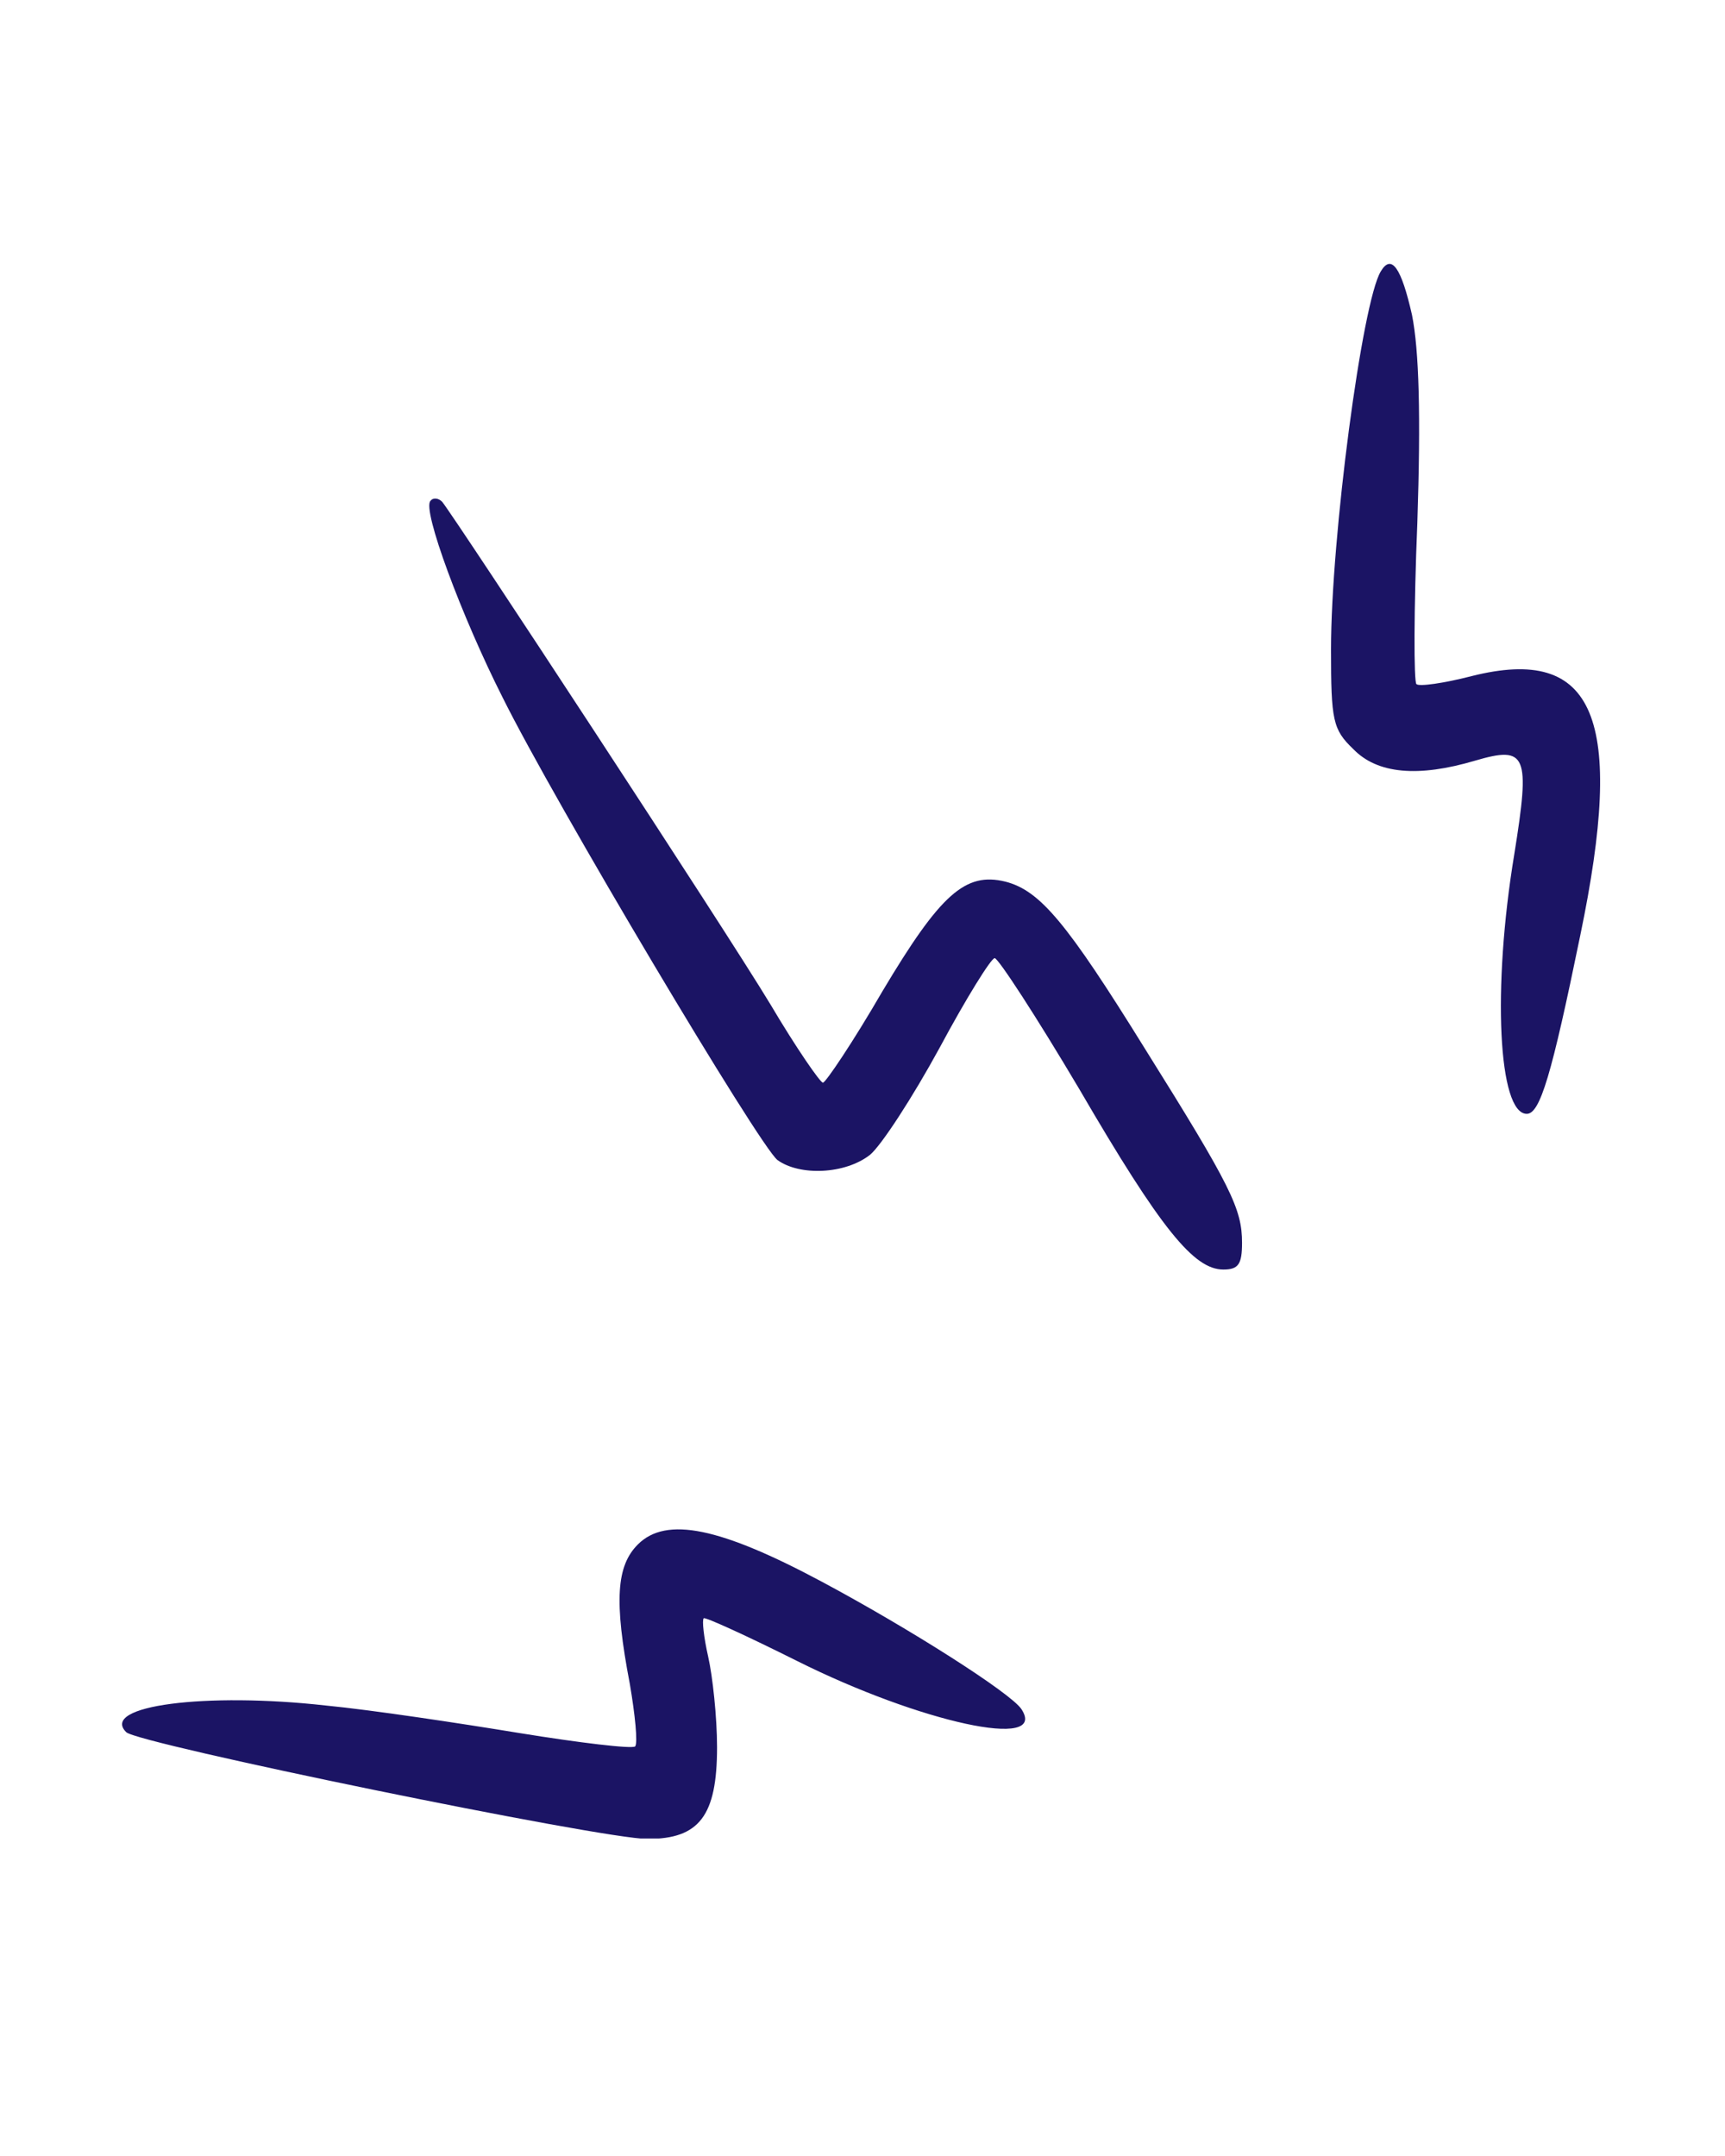 <svg xmlns="http://www.w3.org/2000/svg" xmlns:xlink="http://www.w3.org/1999/xlink" width="1080" zoomAndPan="magnify" viewBox="0 0 810 1012.5" height="1350" preserveAspectRatio="xMidYMid meet" version="1.0"><defs><clipPath id="b92bf89b1e"><path d="M 57 718 L 482 718 L 482 863.391 L 57 863.391 Z M 57 718 " clip-rule="nonzero"/></clipPath></defs><path fill="#1b1464" d="M 648.395 127.406 C 639.621 141.609 625 252.332 625 304.977 C 625 338.402 625.836 342.582 635.445 351.773 C 646.727 363.473 665.945 365.145 692.684 357.207 C 716.918 350.102 718.59 354.281 711.07 401.078 C 700.625 464.168 703.547 523.082 716.918 523.082 C 723.188 523.082 728.617 504.695 741.988 439.516 C 763.297 337.152 749.09 302.891 691.016 317.512 C 678.062 320.855 666.363 322.527 665.109 321.273 C 663.855 320.438 663.855 286.176 665.527 245.648 C 667.199 195.094 666.363 164.59 663.02 147.879 C 658.008 125.734 653.41 119.047 648.395 127.406 Z M 648.395 127.406 " fill-opacity="1" fill-rule="evenodd"/><path fill="#1b1464" d="M 202.164 235.203 C 197.988 238.965 216.789 289.52 236.008 327.539 C 260.242 376.426 356.758 538.539 365.113 544.809 C 375.559 552.328 396.867 551.492 408.566 542.301 C 414 537.703 428.625 515.141 441.156 492.16 C 453.691 468.766 465.391 449.961 467.062 449.961 C 468.734 449.961 486.699 477.539 506.754 511.383 C 545.195 577.398 560.652 596.199 574.441 596.199 C 581.547 596.199 583.215 593.691 583.215 583.664 C 583.215 567.789 578.203 557.34 537.676 492.578 C 500.906 433.25 488.371 418.207 472.078 414.031 C 453.273 409.434 441.574 419.879 414.418 465.422 C 400.629 489.238 387.676 508.457 386.422 508.457 C 385.168 508.457 373.887 492.16 361.773 471.688 C 340.883 437.008 213.445 242.723 207.598 235.621 C 205.926 233.949 203.418 233.531 202.164 235.203 Z M 202.164 235.203 " fill-opacity="1" fill-rule="evenodd"/><g clip-path="url(#b92bf89b1e)"><path fill="#1b1464" d="M 299.516 725.305 C 289.488 735.332 288.234 751.629 295.758 790.902 C 298.262 805.527 299.516 818.48 298.262 820.148 C 296.594 821.402 272.359 818.48 243.945 813.883 C 215.953 809.285 174.59 803.02 152.863 800.93 C 96.875 794.664 46.734 800.93 59.27 813.465 C 64.703 818.898 282.387 863.602 304.113 863.602 C 328.348 863.602 336.703 852.738 336.703 820.566 C 336.703 806.363 334.613 787.141 332.523 777.949 C 330.434 768.758 329.602 760.82 330.434 759.984 C 330.852 759.148 350.91 768.34 374.305 780.039 C 431.965 808.867 492.551 822.238 479.598 802.602 C 474.582 795.082 427.371 765 386.004 742.855 C 338.375 717.367 312.887 711.934 299.516 725.305 Z M 299.516 725.305 " fill-opacity="1" fill-rule="evenodd"/></g></svg>